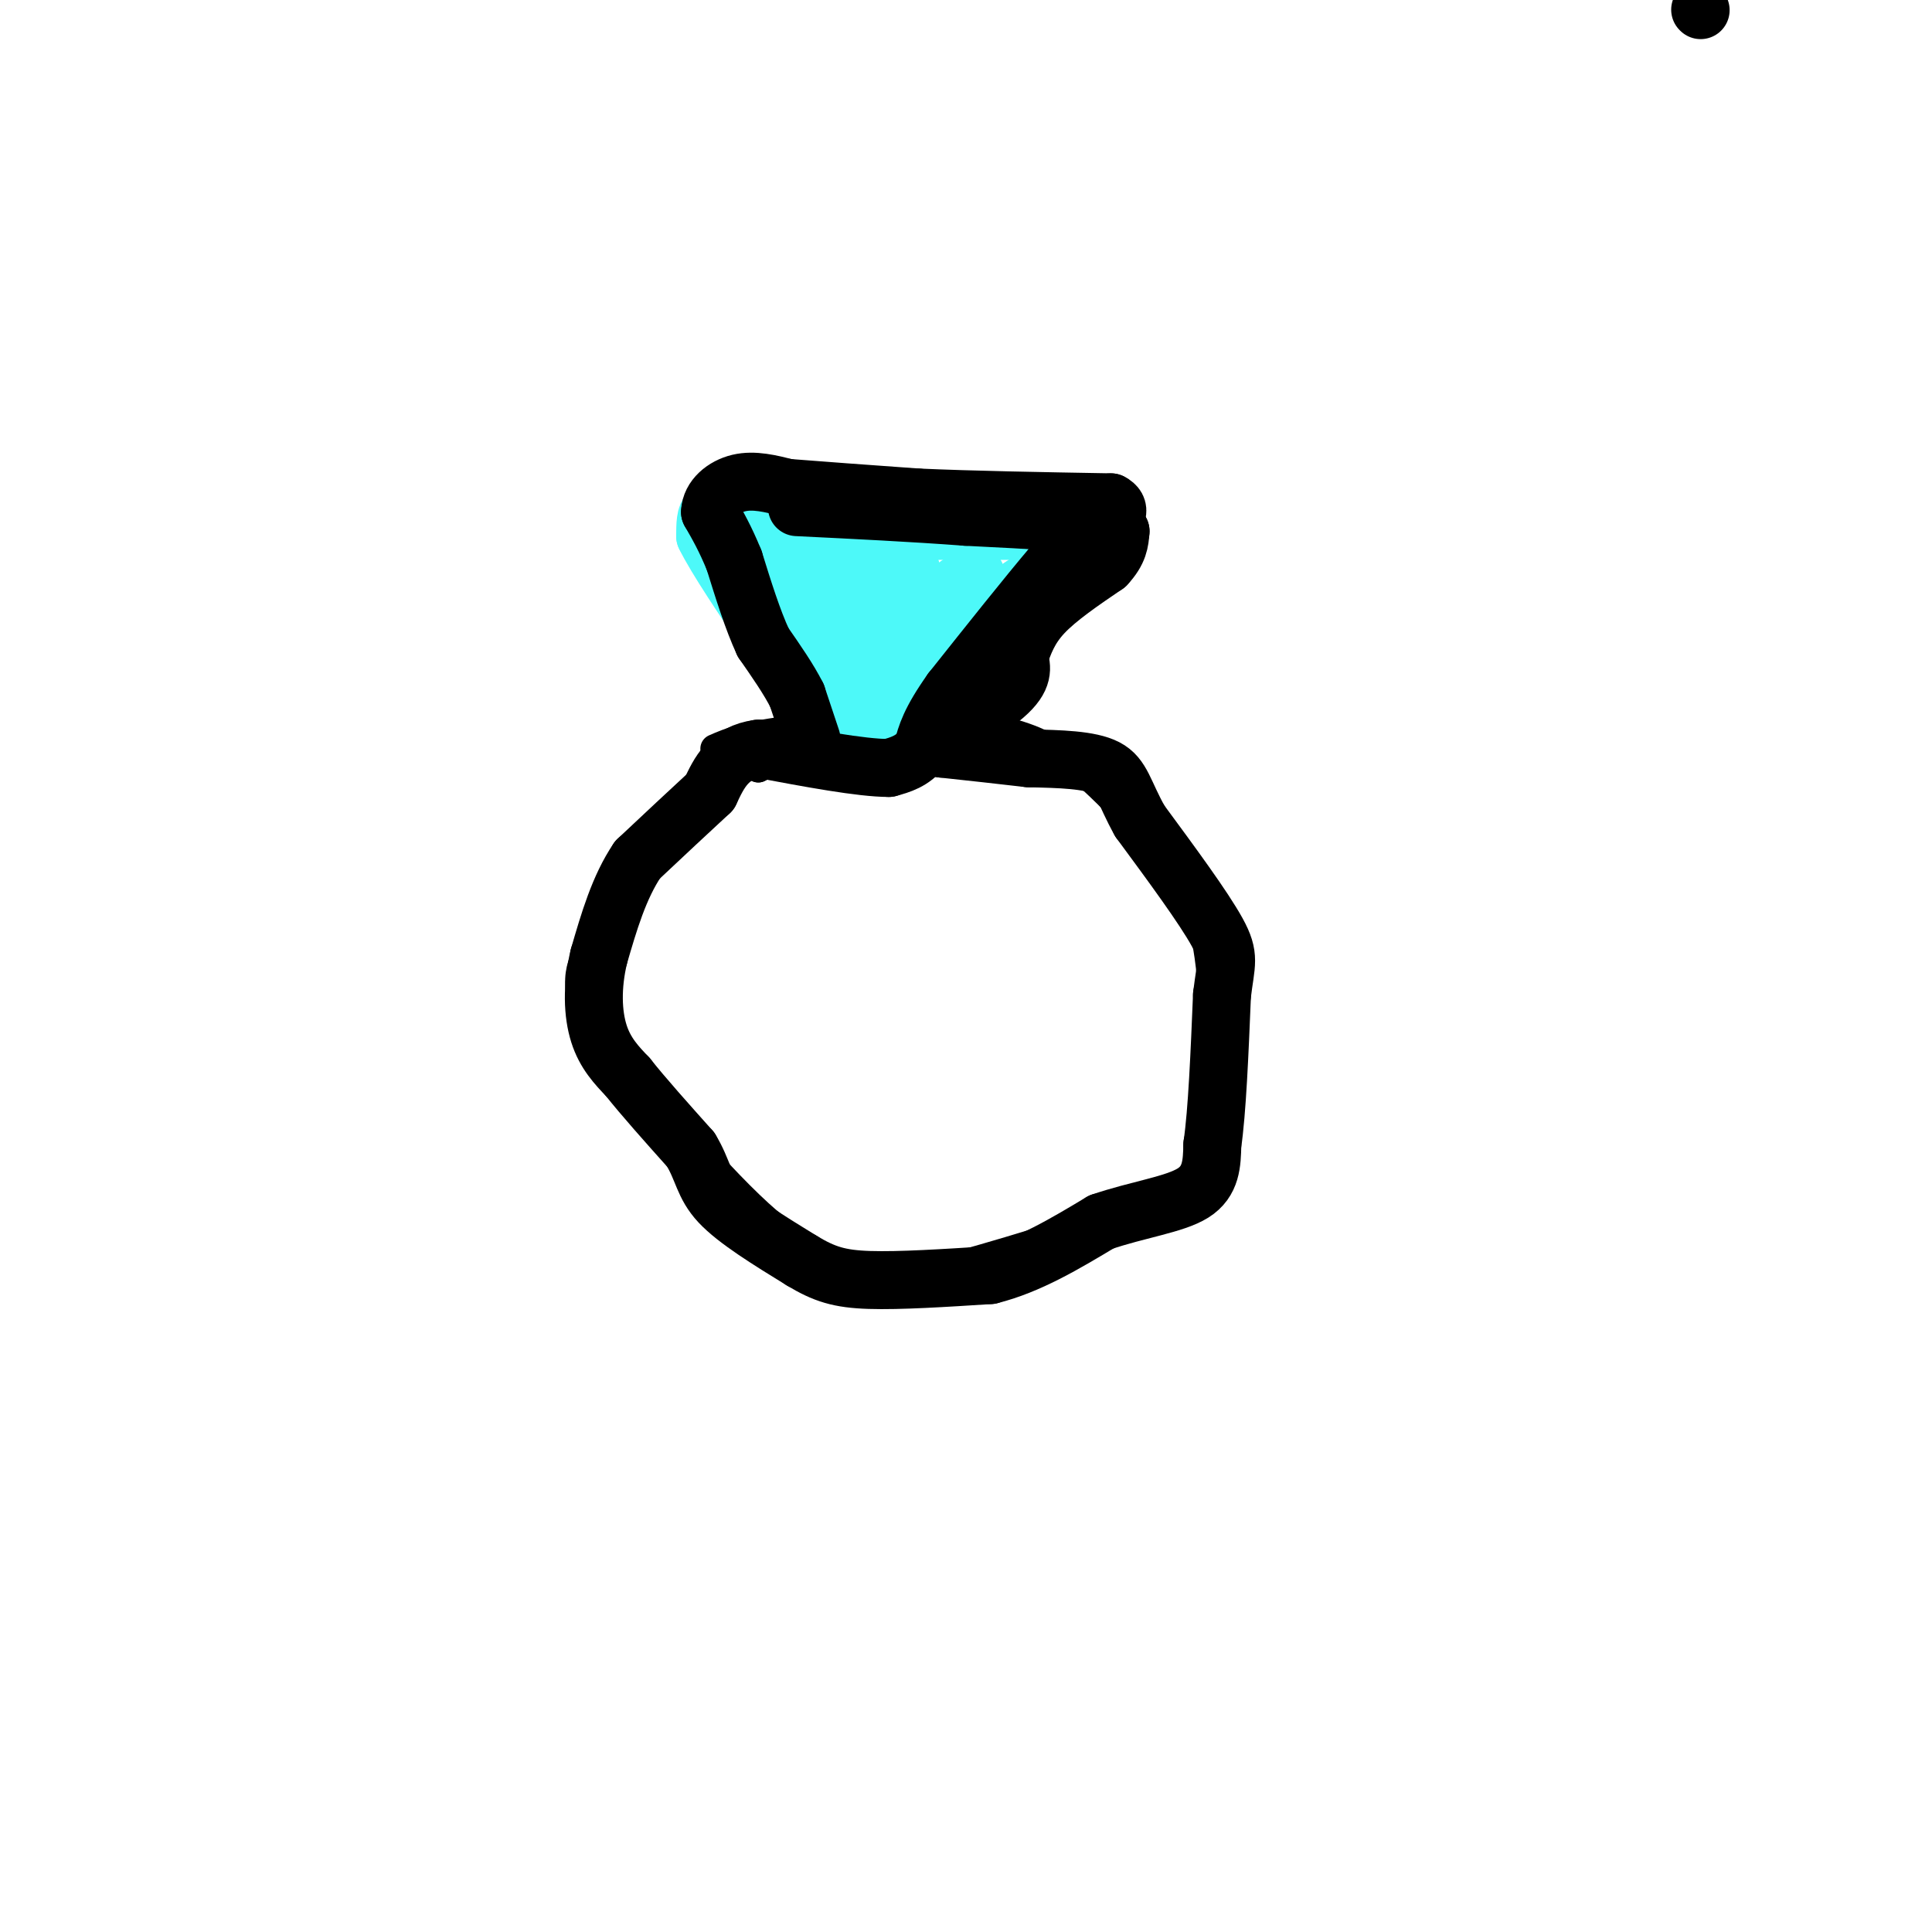 <svg viewBox='0 0 400 400' version='1.1' xmlns='http://www.w3.org/2000/svg' xmlns:xlink='http://www.w3.org/1999/xlink'><g fill='none' stroke='#000000' stroke-width='6' stroke-linecap='round' stroke-linejoin='round'><path d='M148,155c3.156,-1.378 6.311,-2.756 17,-4c10.689,-1.244 28.911,-2.356 41,0c12.089,2.356 18.044,8.178 24,14'/><path d='M230,165c5.978,4.241 8.922,7.844 12,12c3.078,4.156 6.289,8.867 8,19c1.711,10.133 1.922,25.690 1,35c-0.922,9.310 -2.978,12.374 -7,15c-4.022,2.626 -10.011,4.813 -16,7'/><path d='M228,253c-10.332,3.526 -28.161,8.842 -37,11c-8.839,2.158 -8.687,1.158 -12,0c-3.313,-1.158 -10.089,-2.474 -20,-11c-9.911,-8.526 -22.955,-24.263 -36,-40'/><path d='M123,213c-5.640,-9.959 -1.738,-14.855 -1,-16c0.738,-1.145 -1.686,1.461 3,-5c4.686,-6.461 16.482,-21.989 23,-29c6.518,-7.011 7.759,-5.506 9,-4'/><path d='M157,159c1.833,-0.833 1.917,-0.917 2,-1'/><path d='M170,153c0.000,0.000 -22.000,-34.000 -22,-34'/><path d='M148,119c-4.167,-7.833 -3.583,-10.417 -3,-13'/><path d='M145,106c0.333,-0.833 2.667,3.583 5,8'/><path d='M150,114c0.333,-0.500 -1.333,-5.750 -3,-11'/><path d='M147,103c4.500,-1.667 17.250,-0.333 30,1'/><path d='M177,104c12.833,0.167 29.917,0.083 47,0'/><path d='M224,104c9.333,0.500 9.167,1.750 9,3'/><path d='M233,107c-3.000,3.711 -15.000,11.489 -22,19c-7.000,7.511 -9.000,14.756 -11,22'/><path d='M200,148c-3.333,5.500 -6.167,8.250 -9,11'/></g>
<g fill='none' stroke='#4DF9F9' stroke-width='6' stroke-linecap='round' stroke-linejoin='round'><path d='M174,139c0.000,0.000 0.000,2.000 0,2'/></g>
<g fill='none' stroke='#4DF9F9' stroke-width='12' stroke-linecap='round' stroke-linejoin='round'><path d='M155,108c0.000,0.000 0.000,16.000 0,16'/><path d='M155,124c2.500,5.833 8.750,12.417 15,19'/><path d='M170,143c3.400,4.511 4.400,6.289 6,7c1.600,0.711 3.800,0.356 6,0'/><path d='M182,150c4.133,-0.311 11.467,-1.089 15,-3c3.533,-1.911 3.267,-4.956 3,-8'/><path d='M200,139c1.133,-3.689 2.467,-8.911 6,-13c3.533,-4.089 9.267,-7.044 15,-10'/><path d='M221,116c3.311,-2.622 4.089,-4.178 3,-5c-1.089,-0.822 -4.044,-0.911 -7,-1'/><path d='M217,110c-8.167,-0.167 -25.083,-0.083 -42,0'/><path d='M175,110c-9.833,-0.333 -13.417,-1.167 -17,-2'/><path d='M158,108c-3.833,-0.333 -4.917,-0.167 -6,0'/><path d='M152,108c-1.833,-0.333 -3.417,-1.167 -5,-2'/><path d='M147,106c-1.000,0.500 -1.000,2.750 -1,5'/><path d='M146,111c2.167,4.500 8.083,13.250 14,22'/><path d='M160,133c4.833,6.333 9.917,11.167 15,16'/><path d='M175,149c5.311,3.733 11.089,5.067 15,4c3.911,-1.067 5.956,-4.533 8,-8'/><path d='M198,145c4.333,-4.667 11.167,-12.333 18,-20'/><path d='M216,125c4.500,-6.000 6.750,-11.000 9,-16'/><path d='M225,109c-7.667,-2.667 -31.333,-1.333 -55,0'/><path d='M170,109c-11.000,0.333 -11.000,1.167 -11,2'/><path d='M159,111c-1.222,5.867 1.222,19.533 4,20c2.778,0.467 5.889,-12.267 9,-25'/><path d='M172,106c0.778,3.444 -1.778,24.556 -3,30c-1.222,5.444 -1.111,-4.778 -1,-15'/><path d='M168,121c1.167,1.000 4.583,11.000 8,21'/><path d='M176,142c3.511,-3.444 8.289,-22.556 11,-25c2.711,-2.444 3.356,11.778 4,26'/><path d='M191,143c2.500,0.333 6.750,-11.833 11,-24'/><path d='M202,119c-2.796,0.032 -15.285,12.112 -20,19c-4.715,6.888 -1.654,8.585 1,9c2.654,0.415 4.901,-0.453 6,-2c1.099,-1.547 1.049,-3.774 1,-6'/><path d='M190,139c0.952,-2.820 2.833,-6.869 -1,-13c-3.833,-6.131 -13.378,-14.343 -17,-15c-3.622,-0.657 -1.321,6.241 1,10c2.321,3.759 4.660,4.380 7,5'/><path d='M180,126c1.500,1.000 1.750,1.000 2,1'/></g>
<g fill='none' stroke='#000000' stroke-width='12' stroke-linecap='round' stroke-linejoin='round'><path d='M352,2c0.000,0.000 0.100,0.100 0.1,0.1'/><path d='M168,153c0.000,0.000 -3.000,-9.000 -3,-9'/><path d='M165,144c-1.667,-3.333 -4.333,-7.167 -7,-11'/><path d='M158,133c-2.167,-4.667 -4.083,-10.833 -6,-17'/><path d='M152,116c-1.833,-4.500 -3.417,-7.250 -5,-10'/><path d='M147,106c0.111,-2.933 2.889,-5.267 6,-6c3.111,-0.733 6.556,0.133 10,1'/><path d='M163,101c6.167,0.500 16.583,1.250 27,2'/><path d='M190,103c11.167,0.500 25.583,0.750 40,1'/><path d='M230,104c4.667,2.333 -3.667,7.667 -12,13'/><path d='M218,117c-5.500,6.500 -13.250,16.250 -21,26'/><path d='M197,143c-4.500,6.333 -5.250,9.167 -6,12'/><path d='M191,155c-2.167,2.667 -4.583,3.333 -7,4'/><path d='M184,159c-5.667,0.000 -16.333,-2.000 -27,-4'/><path d='M157,155c-6.167,0.833 -8.083,4.917 -10,9'/><path d='M147,164c-4.167,3.833 -9.583,8.917 -15,14'/><path d='M132,178c-3.833,5.667 -5.917,12.833 -8,20'/><path d='M124,198c-1.511,6.267 -1.289,11.933 0,16c1.289,4.067 3.644,6.533 6,9'/><path d='M130,223c3.167,4.000 8.083,9.500 13,15'/><path d='M143,238c2.600,4.244 2.600,7.356 6,11c3.400,3.644 10.200,7.822 17,12'/><path d='M166,261c4.644,2.800 7.756,3.800 14,4c6.244,0.200 15.622,-0.400 25,-1'/><path d='M205,264c8.000,-2.000 15.500,-6.500 23,-11'/><path d='M228,253c7.622,-2.600 15.178,-3.600 19,-6c3.822,-2.400 3.911,-6.200 4,-10'/><path d='M251,237c1.000,-6.833 1.500,-18.917 2,-31'/><path d='M253,206c0.800,-6.689 1.800,-7.911 -1,-13c-2.800,-5.089 -9.400,-14.044 -16,-23'/><path d='M236,170c-3.333,-5.933 -3.667,-9.267 -7,-11c-3.333,-1.733 -9.667,-1.867 -16,-2'/><path d='M213,157c-5.667,-0.667 -11.833,-1.333 -18,-2'/><path d='M195,155c-0.044,-2.400 8.844,-7.400 13,-11c4.156,-3.600 3.578,-5.800 3,-8'/><path d='M211,136c1.000,-2.800 2.000,-5.800 5,-9c3.000,-3.200 8.000,-6.600 13,-10'/><path d='M229,117c2.667,-2.833 2.833,-4.917 3,-7'/><path d='M232,110c-4.833,-1.667 -18.417,-2.333 -32,-3'/><path d='M200,107c-11.167,-0.833 -23.083,-1.417 -35,-2'/></g>
</svg>